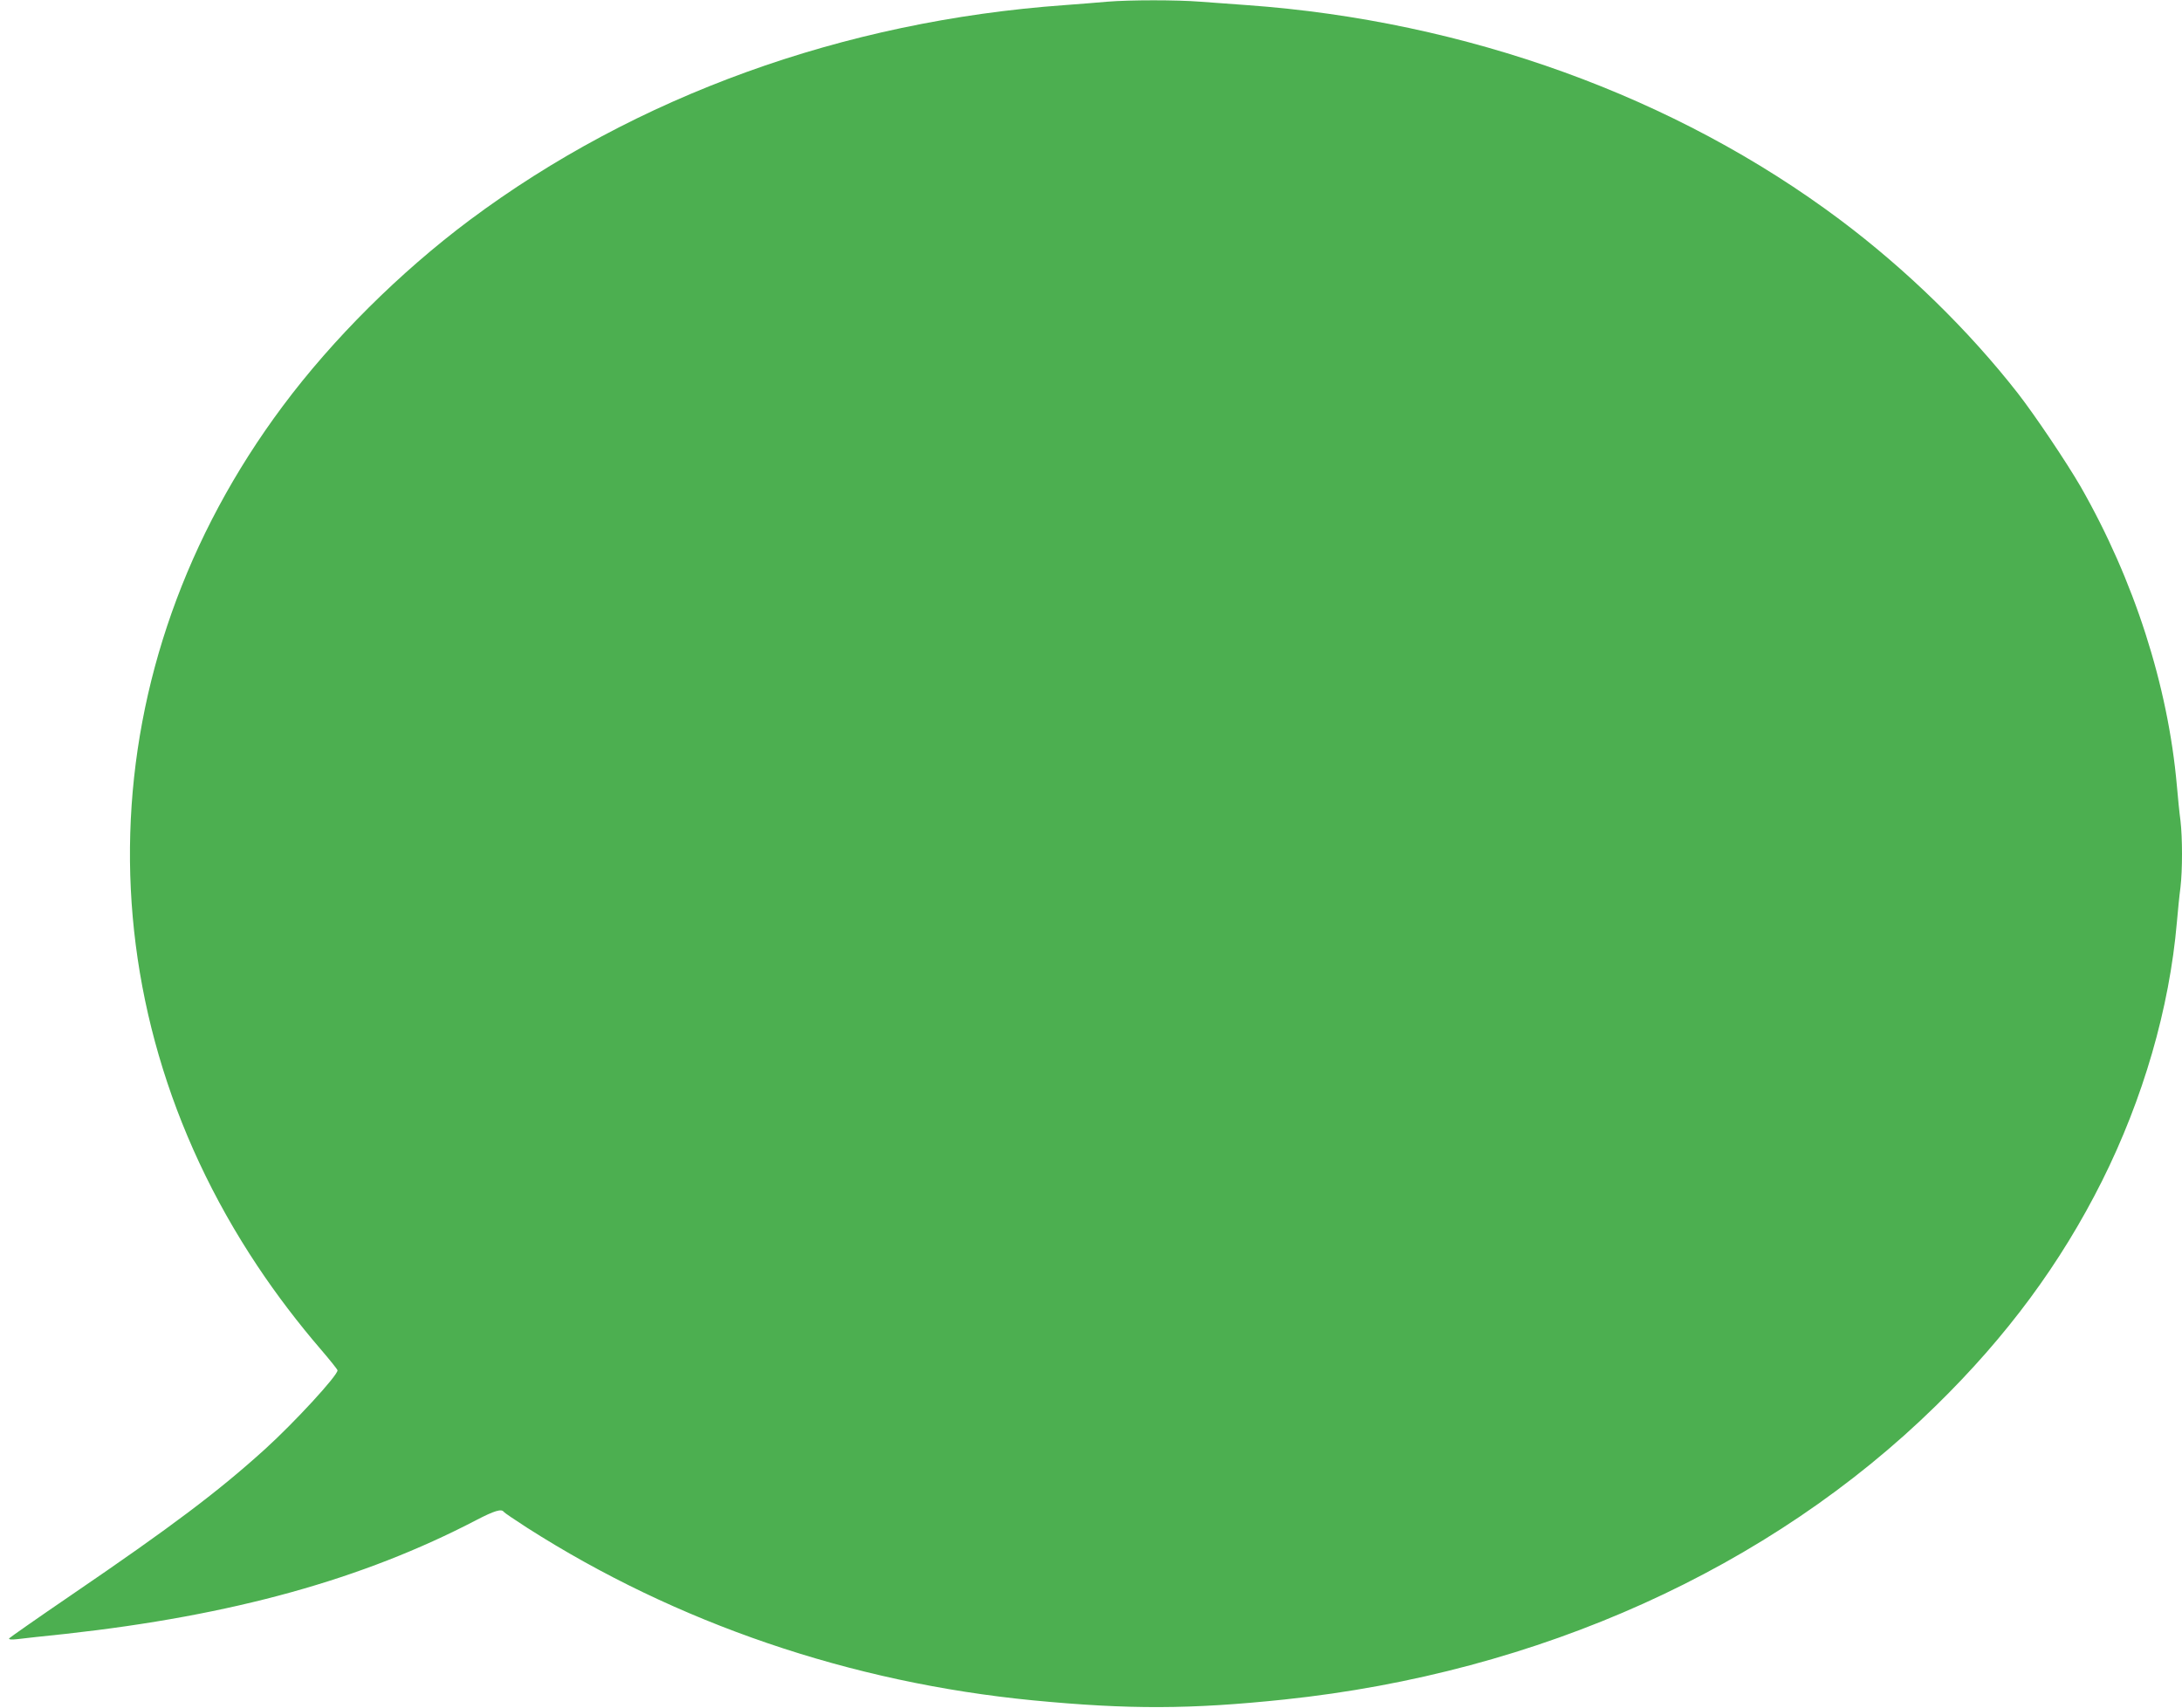 <?xml version="1.0" standalone="no"?>
<!DOCTYPE svg PUBLIC "-//W3C//DTD SVG 20010904//EN"
 "http://www.w3.org/TR/2001/REC-SVG-20010904/DTD/svg10.dtd">
<svg version="1.0" xmlns="http://www.w3.org/2000/svg"
 width="1280pt" height="1002pt" viewBox="0 0 1280 1002"
 preserveAspectRatio="xMidYMid meet">
<g transform="translate(0,1002) scale(0.1,-0.1)"
fill="#4caf50" stroke="none">
<path d="M6495 10010 c-49 -5 -162 -13 -250 -20 -1298 -93 -2516 -534 -3491
-1262 -410 -307 -802 -697 -1095 -1090 -1140 -1528 -1197 -3472 -148 -5046
111 -167 240 -336 370 -487 54 -63 99 -119 99 -124 0 -31 -252 -305 -425 -462
-275 -249 -547 -454 -1135 -855 -198 -135 -362 -250 -366 -255 -4 -7 12 -9 47
-5 30 4 158 18 284 31 978 108 1741 319 2410 668 106 55 147 67 160 48 3 -5
65 -47 138 -94 877 -560 1897 -908 2967 -1012 563 -54 923 -53 1475 5 1492
157 2847 768 3822 1724 417 408 731 834 973 1316 242 484 396 1013 440 1520 6
69 15 161 21 204 12 101 12 291 0 392 -6 43 -15 135 -21 204 -52 589 -251
1207 -565 1756 -81 140 -269 420 -368 547 -289 370 -654 726 -1042 1017 -965
723 -2195 1168 -3480 1260 -82 6 -205 15 -273 20 -139 11 -413 11 -547 0z"/>
</g>
</svg>
